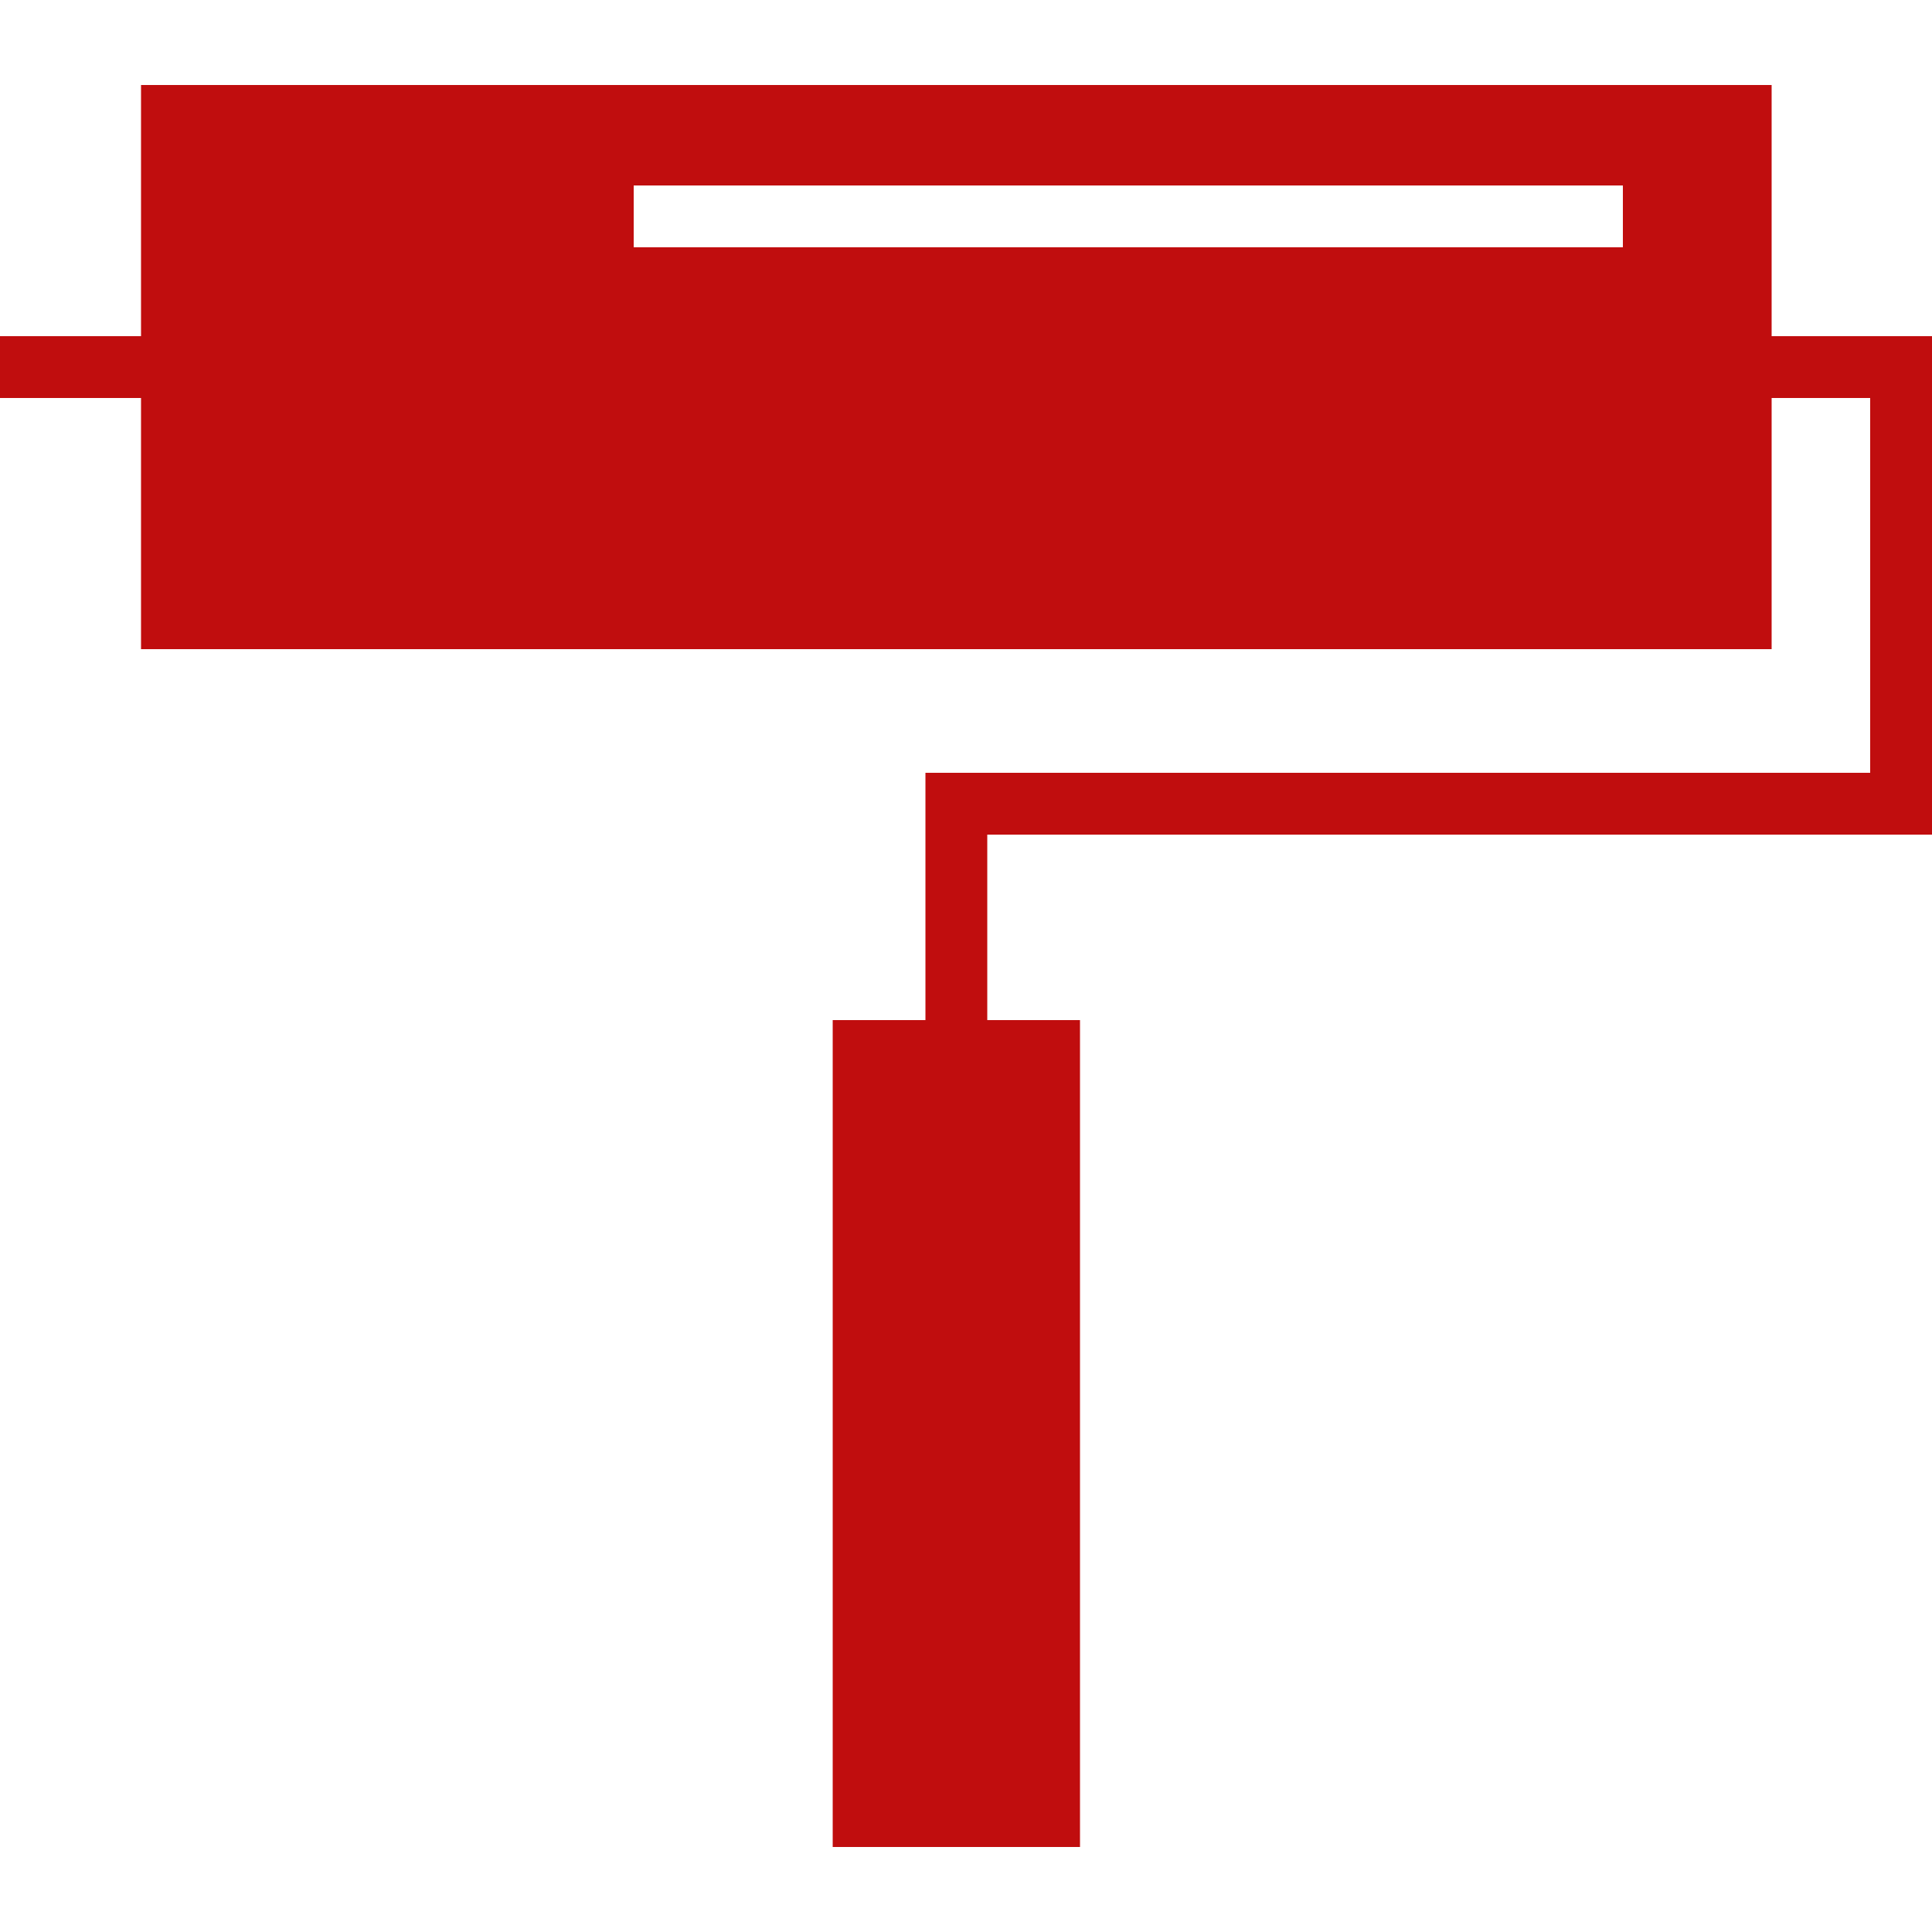 <?xml version="1.0" encoding="iso-8859-1"?>
<!-- Generator: Adobe Illustrator 18.1.1, SVG Export Plug-In . SVG Version: 6.00 Build 0)  -->
<svg xmlns="http://www.w3.org/2000/svg" xmlns:xlink="http://www.w3.org/1999/xlink" version="1.1" id="Capa_1" x="0px" y="0px" viewBox="0 0 372.929 372.929" style="enable-background:new 0 0 372.929 372.929;" xml:space="preserve" width="256px" height="256px">
<g>
	<path d="M372.929,161.105V64.89h-30.956V16.409H27.221V64.89H0v11.934h27.221v48.481h314.752V76.823h19.022   v72.348H178.636v47.735h-17.901V356.52h47.735V196.907H190.57v-35.801H372.929z M313.261,47.735h-190.94V35.801h190.94V47.735z" fill="#c00d0e"/>
</g>
<g>
</g>
<g>
</g>
<g>
</g>
<g>
</g>
<g>
</g>
<g>
</g>
<g>
</g>
<g>
</g>
<g>
</g>
<g>
</g>
<g>
</g>
<g>
</g>
<g>
</g>
<g>
</g>
<g>
</g>
</svg>
